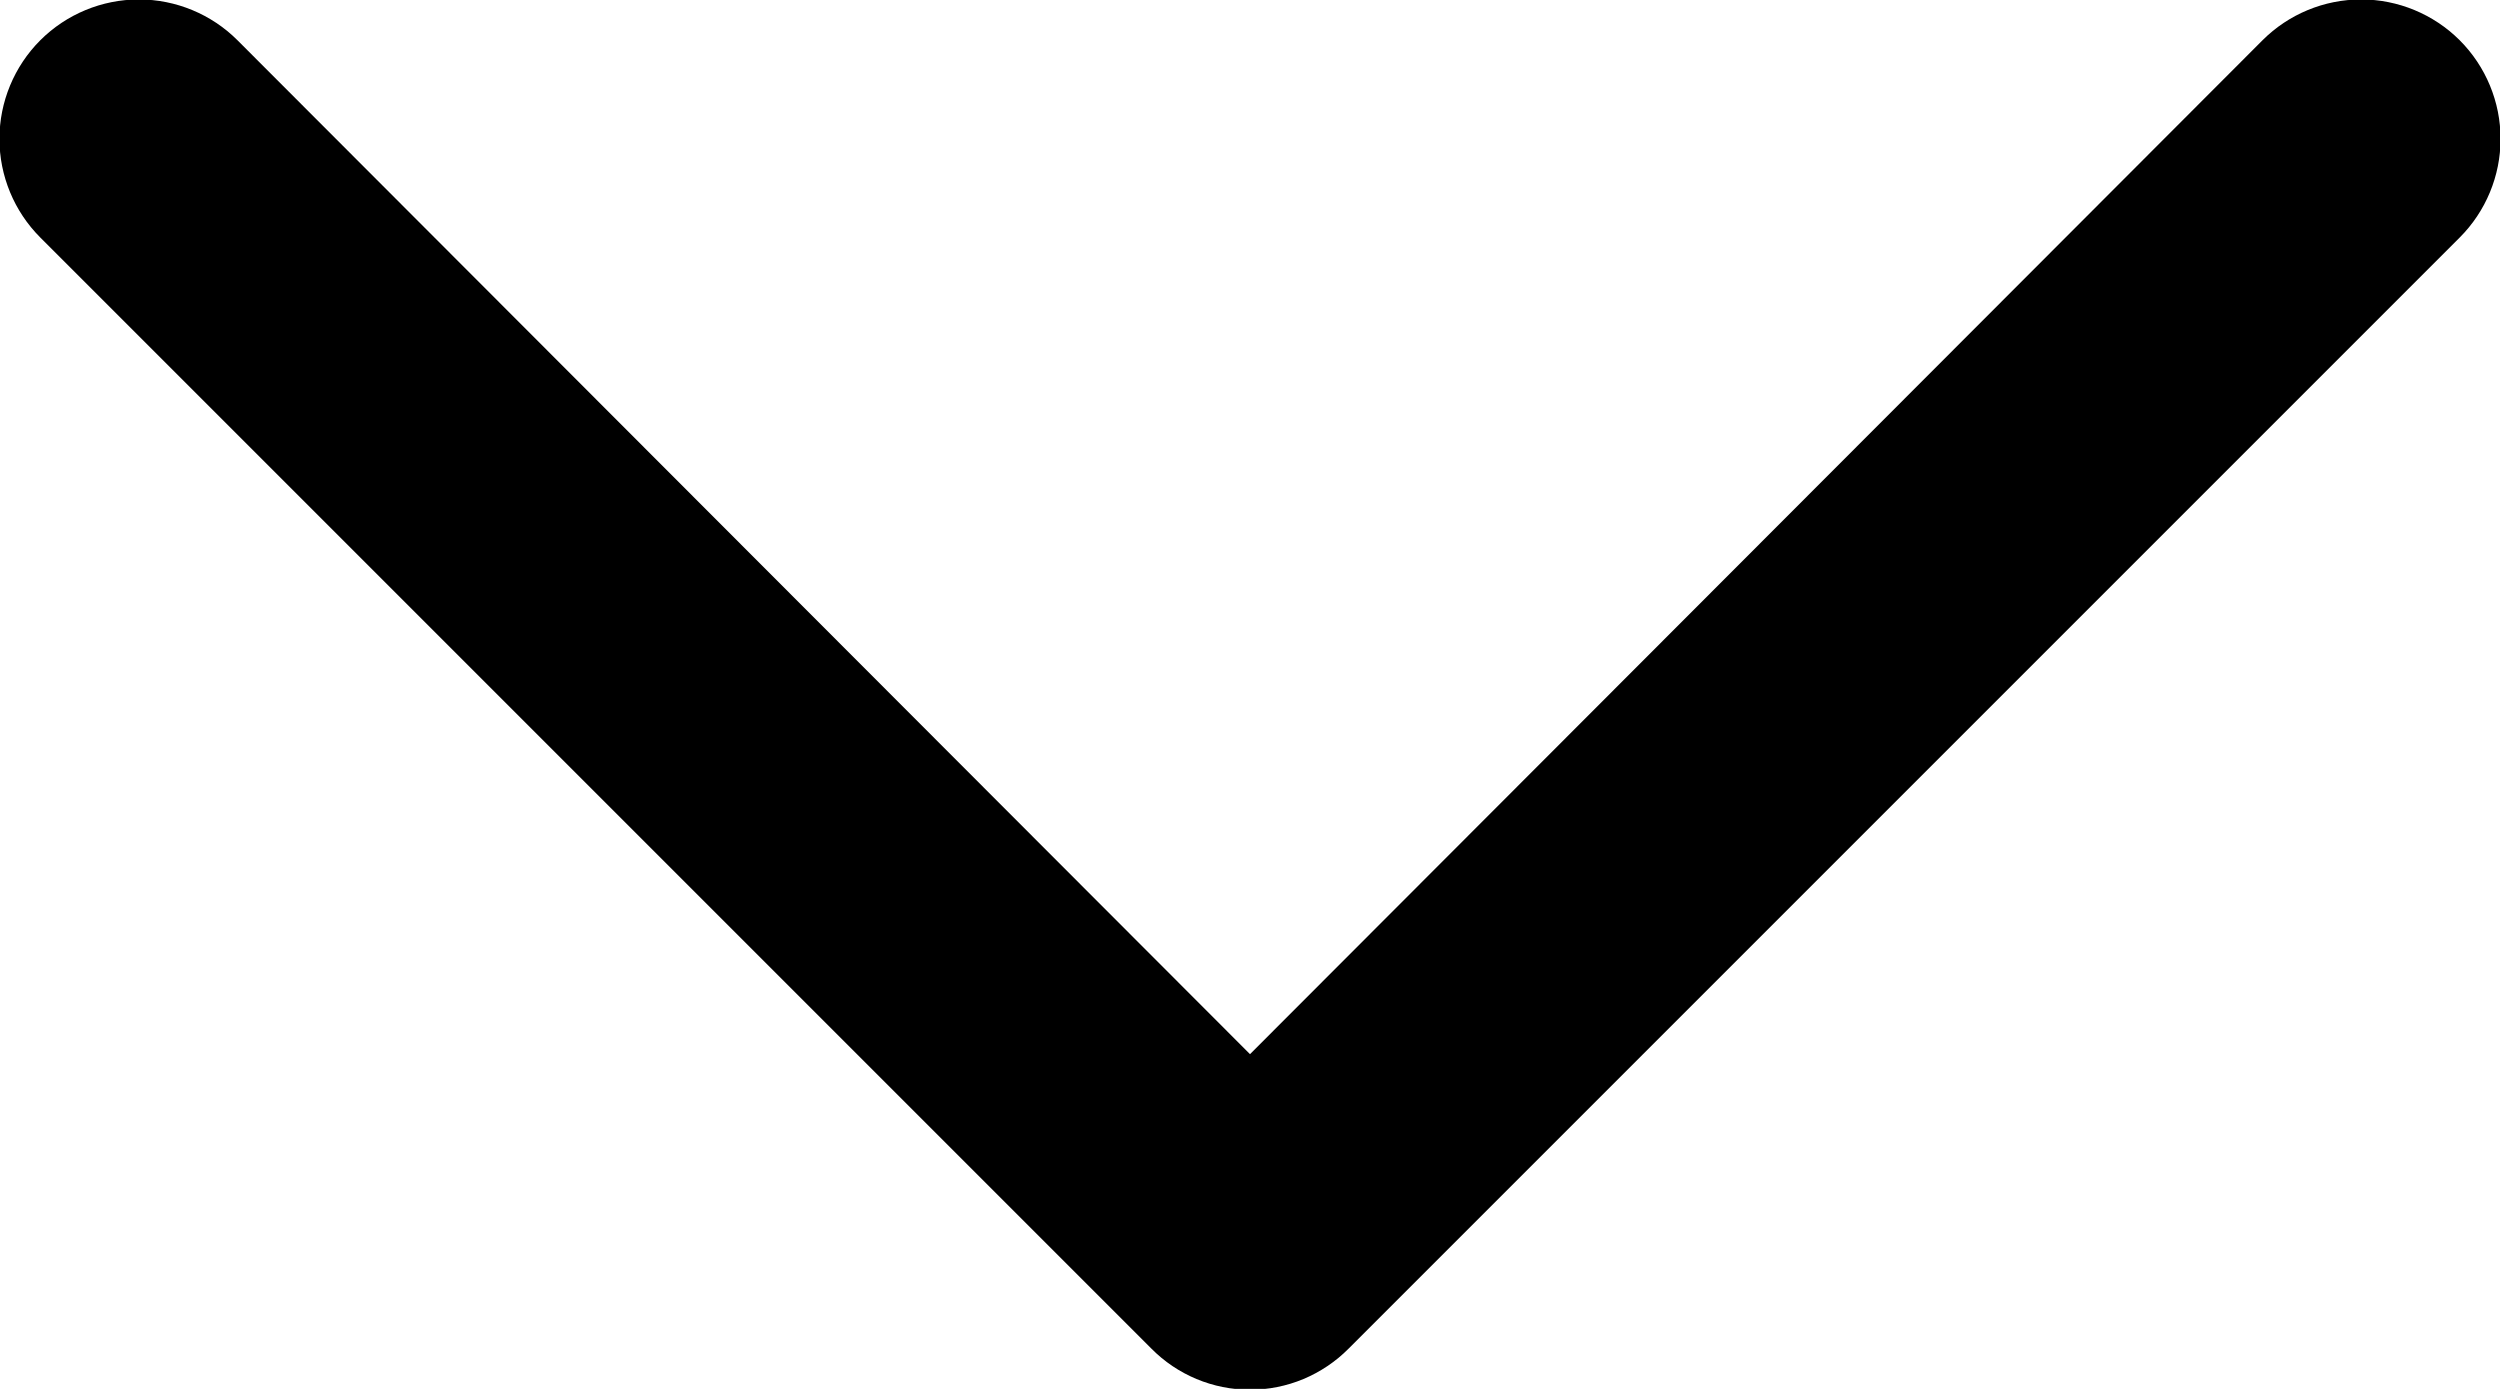 <svg width="18" height="10" viewBox="0 0 18 10" fill="none" xmlns="http://www.w3.org/2000/svg">
<path d="M17.71 1.71L9.71 9.71C9.617 9.804 9.506 9.878 9.385 9.929C9.263 9.98 9.132 10.006 9 10.006C8.868 10.006 8.737 9.98 8.615 9.929C8.493 9.878 8.383 9.804 8.29 9.71L0.29 1.71C0.102 1.522 -0.004 1.266 -0.004 1C-0.004 0.734 0.102 0.478 0.29 0.29C0.478 0.102 0.734 -0.004 1 -0.004C1.266 -0.004 1.522 0.102 1.71 0.29L9 7.59L16.29 0.29C16.478 0.102 16.734 -0.004 17 -0.004C17.266 -0.004 17.522 0.102 17.71 0.29C17.898 0.478 18.004 0.734 18.004 1C18.004 1.266 17.898 1.522 17.71 1.71Z" fill="black"/>
</svg>
